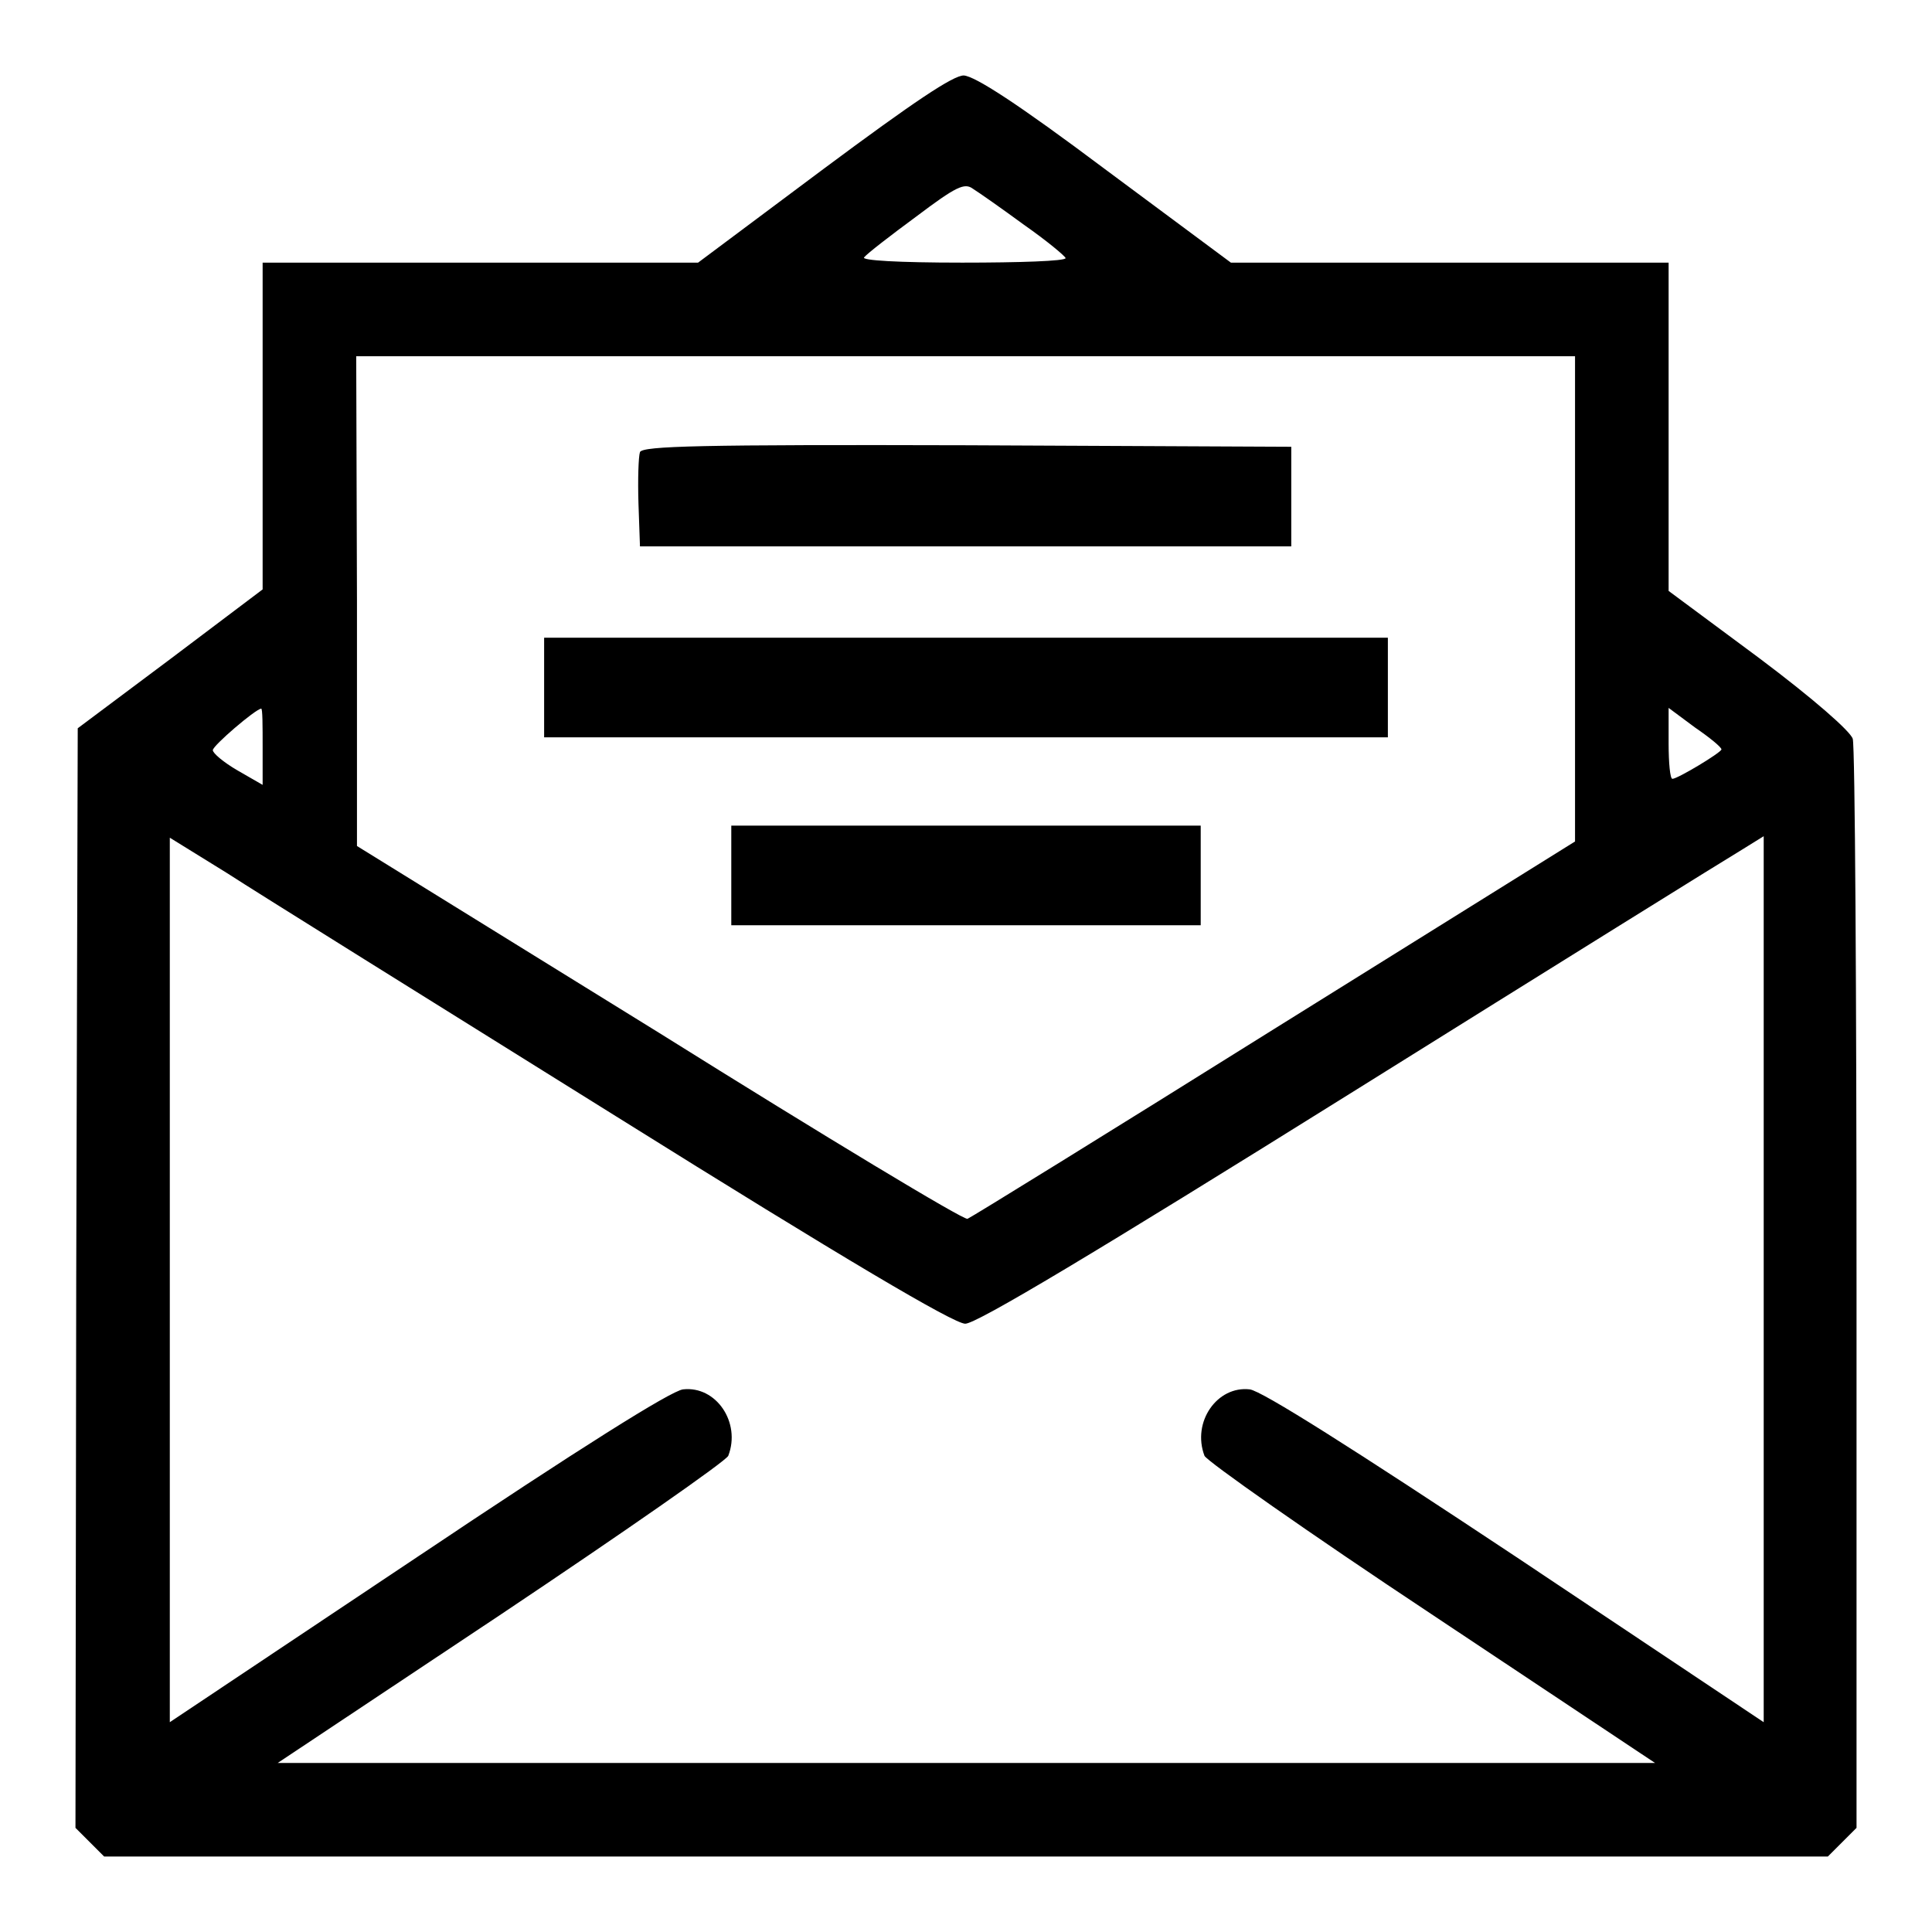 <?xml version="1.0" encoding="utf-8"?>
<!-- Svg Vector Icons : http://www.onlinewebfonts.com/icon -->
<!DOCTYPE svg PUBLIC "-//W3C//DTD SVG 1.1//EN" "http://www.w3.org/Graphics/SVG/1.1/DTD/svg11.dtd">
<svg version="1.1" xmlns="http://www.w3.org/2000/svg" xmlns:xlink="http://www.w3.org/1999/xlink" x="0px" y="0px" viewBox="0 0 256 256" enable-background="new 0 0 256 256" xml:space="preserve">
<g><g><g><path fill="#000000" d="M109.1,22.4L92.5,34.8H63.6H34.8v21.7v21.6l-12.2,9.2l-12.3,9.2l-0.2,72.8L10,242.2l1.9,1.9l1.9,1.9H128h114.2l1.9-1.9l1.9-1.9v-71.3c0-39.2-0.2-72-0.5-73c-0.3-1-5.2-5.3-12.4-10.7l-12-8.9V56.6V34.8h-29h-29l-16.7-12.4c-11.6-8.7-17.2-12.3-18.7-12.4C126.3,10,121.2,13.4,109.1,22.4z M135.7,29.8c3,2.1,5.4,4.1,5.5,4.4c0,0.4-6.2,0.6-13.7,0.6c-8.6,0-13.4-0.3-13-0.7c0.4-0.5,3.5-2.9,6.9-5.4c5.3-4,6.4-4.5,7.5-3.7C129.7,25.5,132.7,27.6,135.7,29.8z M208.7,79.4v32.1l-39.8,24.8c-21.9,13.7-40.2,25-40.7,25.2c-0.5,0.2-18.9-10.9-40.8-24.6l-40.1-24.8V79.6l-0.1-32.4H128h80.7V79.4z M34.8,99v5l-3.3-1.9c-1.9-1.1-3.3-2.3-3.3-2.7c0-0.6,5.6-5.4,6.4-5.5C34.8,93.8,34.8,96.2,34.8,99z M228.1,99.3c0,0.4-5.8,3.9-6.5,3.9c-0.3,0-0.5-2.1-0.5-4.7v-4.7l3.5,2.6C226.5,97.7,228.1,99,228.1,99.3z M81.6,147.9c30.4,19,44.8,27.5,46.3,27.5c1.5,0,17.2-9.4,51-30.5c26.9-16.8,50.2-31.3,51.9-32.3l2.9-1.8v58.7v58.7l-32.8-21.9c-21.7-14.4-33.7-22-35.3-22.2c-4.3-0.5-7.7,4.3-6,8.8c0.3,0.7,13.8,10.2,30.1,21l29.6,19.7H128H36.8l29.6-19.7c16.3-10.9,29.8-20.3,30.1-21c1.7-4.4-1.6-9.3-6-8.8c-1.6,0.2-13.7,7.8-35.2,22.2l-32.8,21.9v-58.6V111l7.6,4.7C34.1,118.3,57.4,132.8,81.6,147.9z"/><path fill="#000000" d="M84.8,59.9c-0.2,0.6-0.3,3.6-0.2,6.8l0.2,5.7H128h43.1v-6.6v-6.6l-42.9-0.2C92.7,58.9,85.2,59.1,84.8,59.9z"/><path fill="#000000" d="M72.1,91.1v6.6H128h55.9v-6.6v-6.6H128H72.1V91.1z"/><path fill="#000000" d="M96.9,116v6.6H128h31.1V116v-6.6H128H96.9V116z"/></g></g></g>
</svg>
